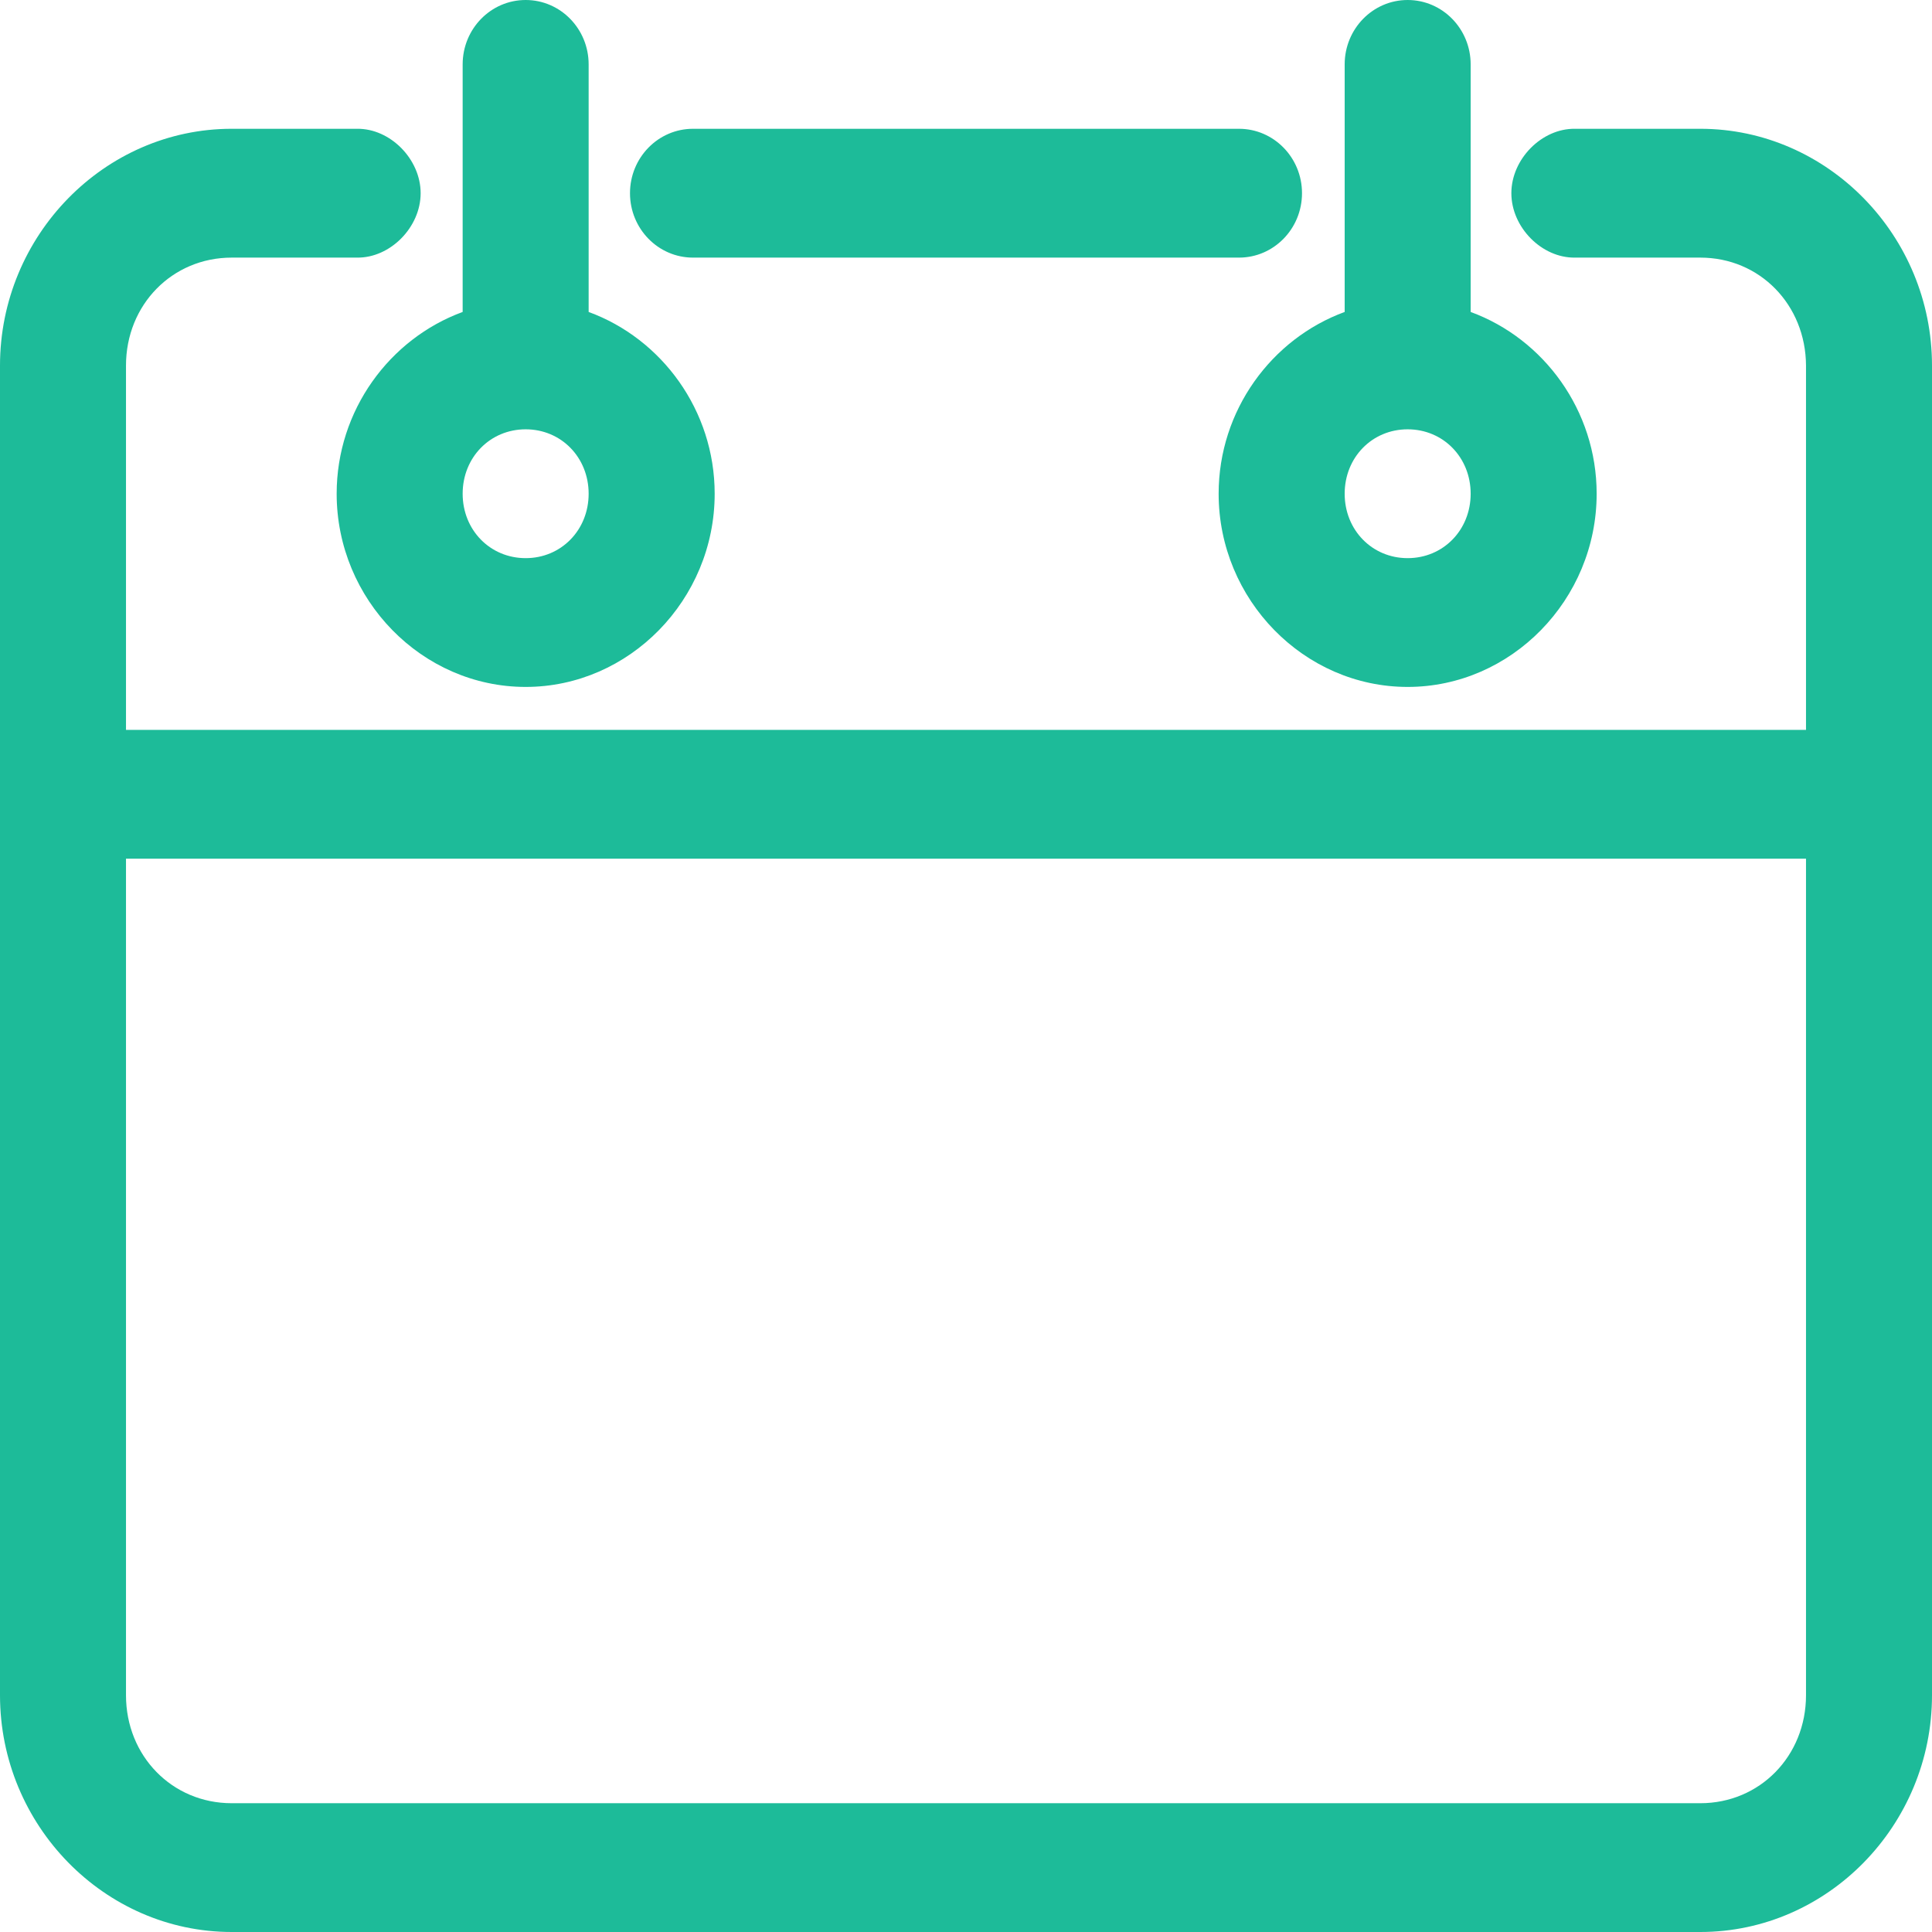 <?xml version="1.0" encoding="UTF-8"?> <svg xmlns="http://www.w3.org/2000/svg" width="47" height="47" viewBox="0 0 47 47" fill="none"><path d="M12.788 0C11.941 0 11.255 0.701 11.255 1.567V7.589C9.478 8.24 8.19 9.983 8.19 12.011C8.19 14.588 10.267 16.711 12.788 16.711C15.309 16.711 17.386 14.588 17.386 12.011C17.386 9.983 16.098 8.24 14.32 7.589V1.567C14.32 0.701 13.634 0 12.788 0ZM34.244 0C33.398 0 32.712 0.701 32.712 1.567V7.589C30.934 8.24 29.646 9.983 29.646 12.011C29.646 14.588 31.723 16.711 34.244 16.711C36.765 16.711 38.842 14.588 38.842 12.011C38.842 9.983 37.554 8.24 35.777 7.589V1.567C35.777 0.701 35.091 0 34.244 0ZM5.636 3.133C2.54 3.133 0 5.73 0 8.894V41.239C0 44.403 2.54 47 5.636 47H41.364C44.46 47 47 44.403 47 41.239V8.894C47 5.73 44.46 3.133 41.364 3.133H38.315C37.505 3.122 36.767 3.872 36.767 4.7C36.767 5.528 37.505 6.278 38.315 6.267H41.364C42.812 6.267 43.928 7.415 43.935 8.894V17.756H3.065V8.894C3.065 7.415 4.188 6.267 5.636 6.267H8.685C9.494 6.278 10.233 5.528 10.233 4.7C10.233 3.872 9.494 3.122 8.685 3.133H5.636ZM16.859 3.133C16.012 3.133 15.326 3.835 15.326 4.7C15.326 5.565 16.012 6.267 16.859 6.267H30.141C30.988 6.267 31.674 5.565 31.674 4.7C31.674 3.835 30.988 3.133 30.141 3.133H16.859ZM12.788 10.444C13.652 10.444 14.32 11.127 14.32 12.011C14.32 12.895 13.652 13.578 12.788 13.578C11.923 13.578 11.255 12.895 11.255 12.011C11.255 11.127 11.923 10.444 12.788 10.444ZM34.244 10.444C35.109 10.444 35.777 11.127 35.777 12.011C35.777 12.895 35.109 13.578 34.244 13.578C33.38 13.578 32.712 12.895 32.712 12.011C32.712 11.127 33.38 10.444 34.244 10.444ZM3.065 20.889H43.935V41.239C43.935 42.719 42.812 43.867 41.364 43.867H5.636C4.188 43.867 3.065 42.719 3.065 41.239V20.889Z" fill="#1DBB99"></path></svg> 